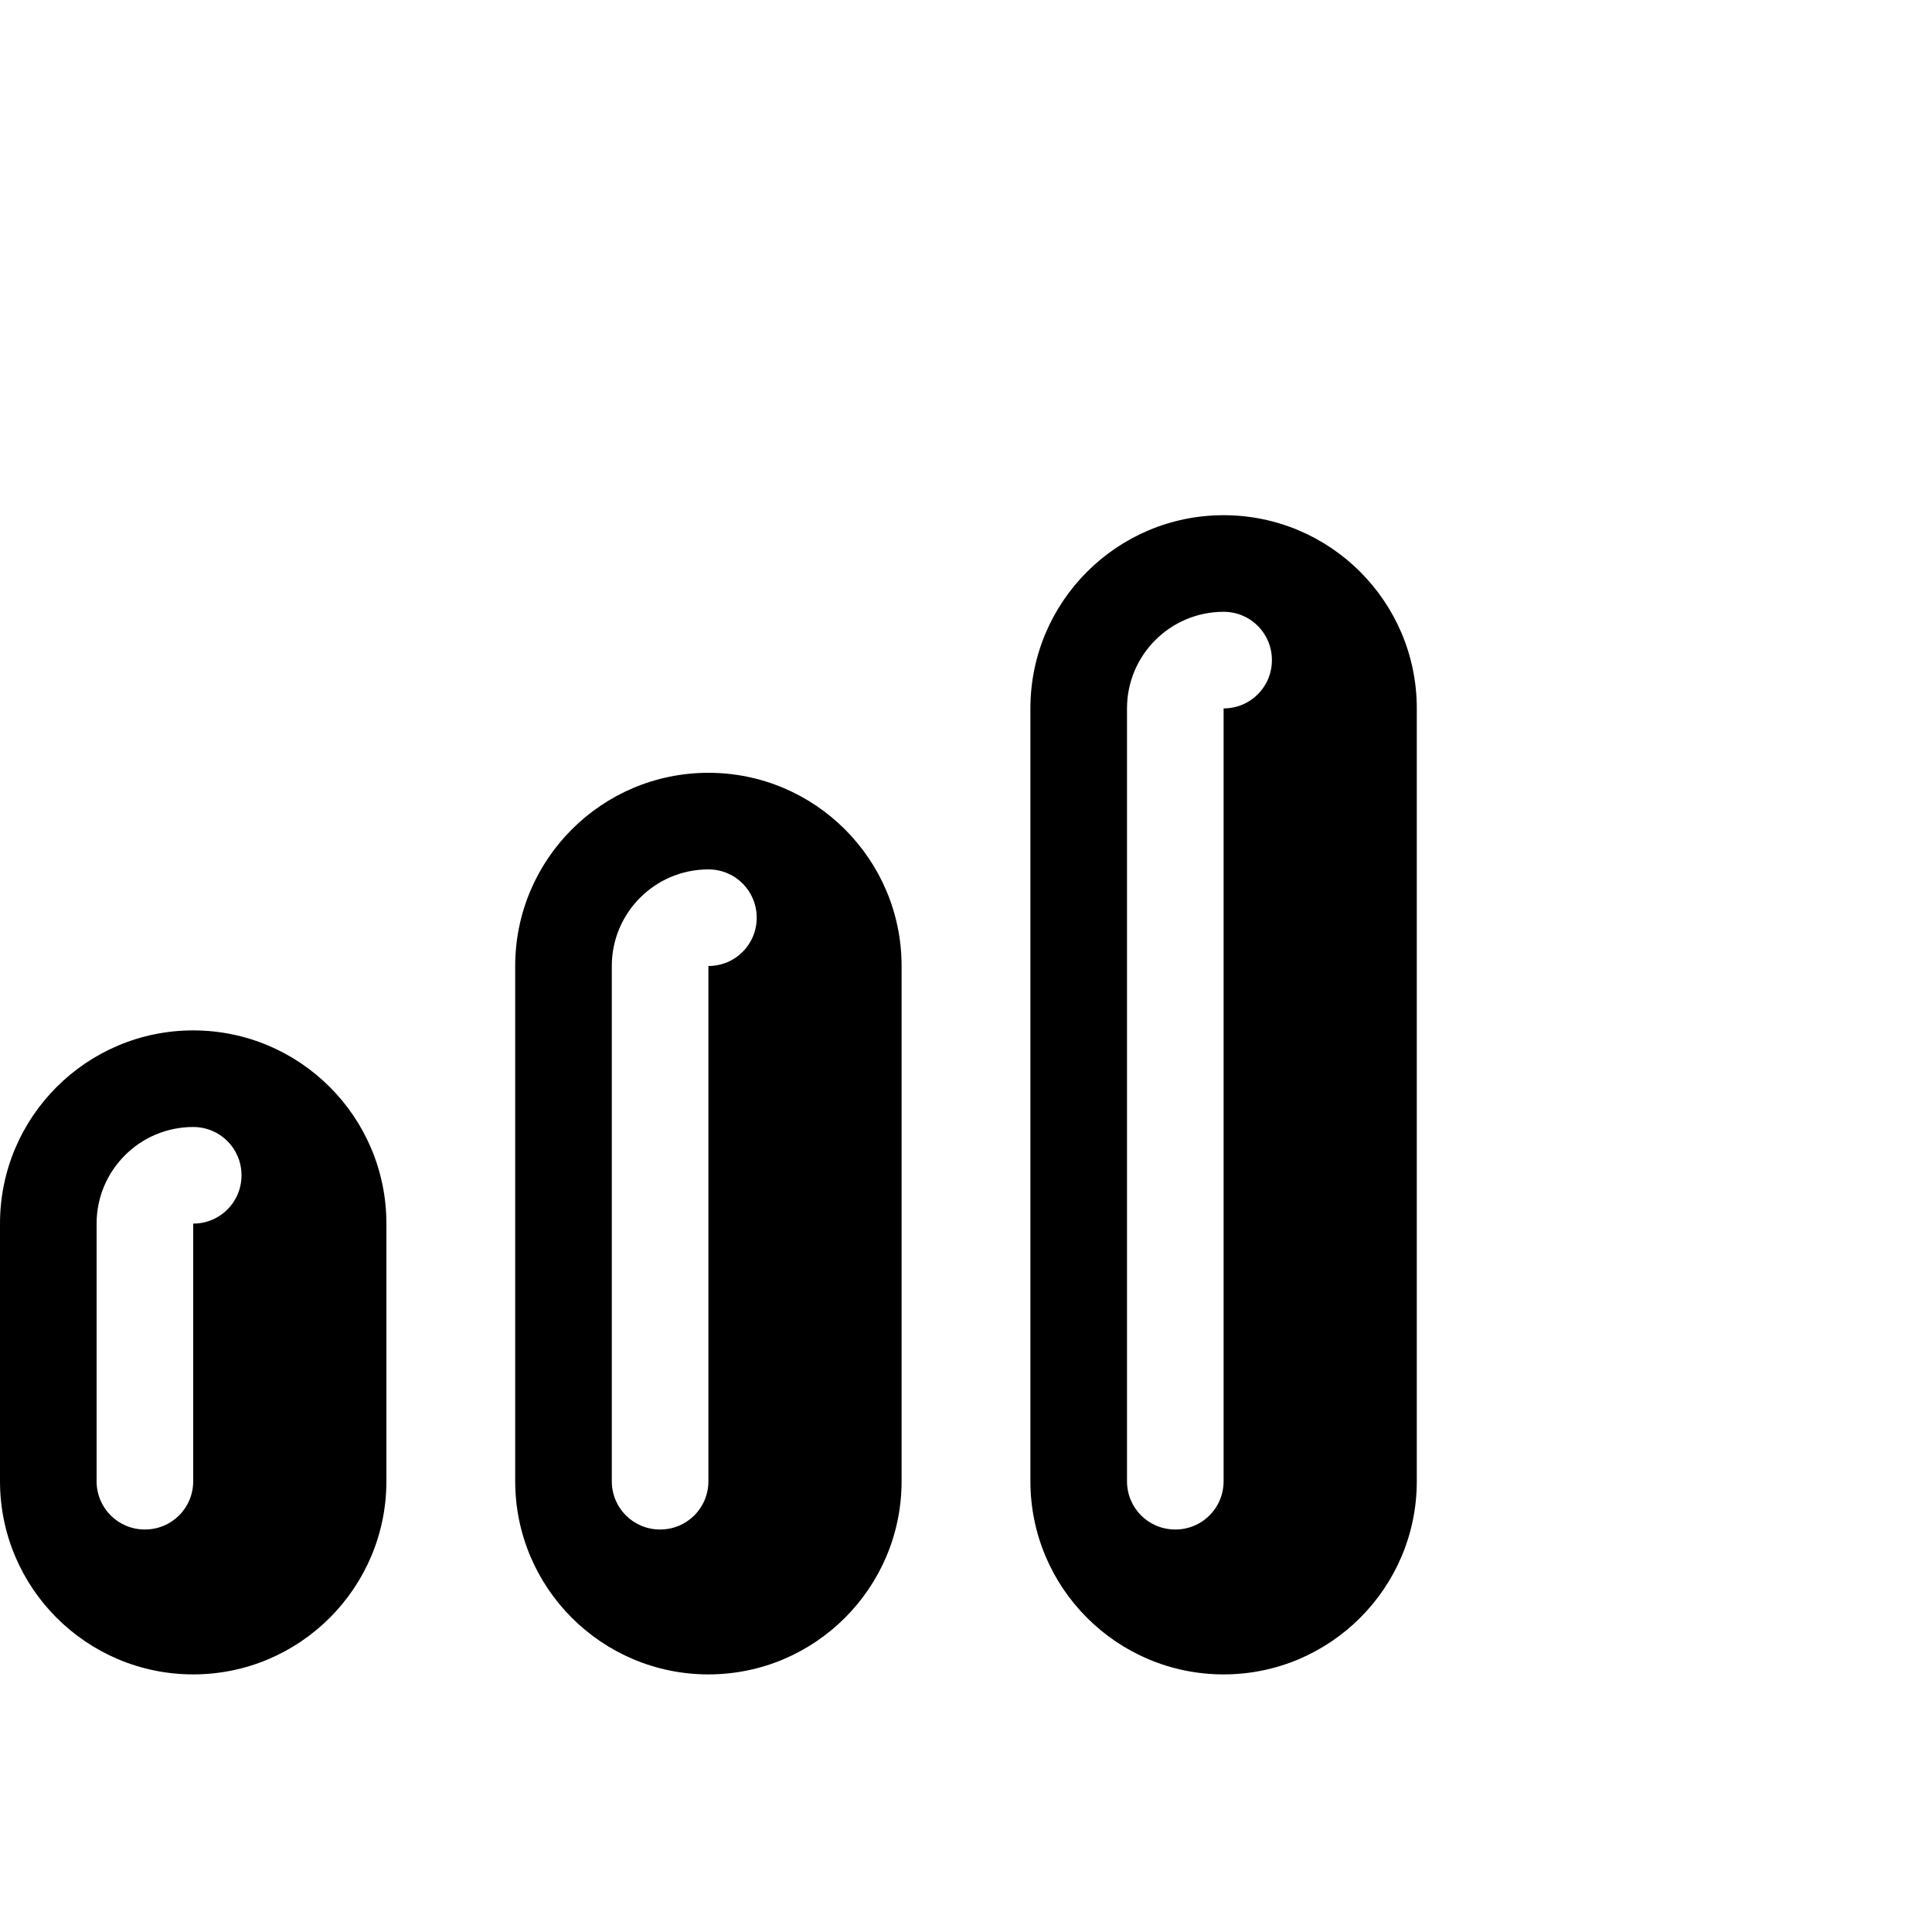 <svg xmlns="http://www.w3.org/2000/svg" viewBox="0 0 540 540"><!--! Font Awesome Pro 7.0.0 by @fontawesome - https://fontawesome.com License - https://fontawesome.com/license (Commercial License) Copyright 2025 Fonticons, Inc. --><path fill="currentColor" d="M342 144c29.8 0 54 24.2 54 54l0 216c0 29.8-24.2 54-54 54s-54-24.2-54-54l0-216c0-29.8 24.2-54 54-54zm0 27c-14.9 0-27 12.1-27 27l0 216c0 7.5 6 13.5 13.5 13.5s13.5-6 13.5-13.5l0-216c7.5 0 13.5-6 13.5-13.5S349.5 171 342 171zm-90 99c0-29.8-24.2-54-54-54s-54 24.2-54 54l0 144c0 29.8 24.2 54 54 54s54-24.2 54-54l0-144zm-54-27c7.5 0 13.5 6 13.5 13.5S205.5 270 198 270l0 144c0 7.5-6 13.5-13.5 13.5S171 421.5 171 414l0-144c0-14.9 12.1-27 27-27zm-90 99c0-29.8-24.2-54-54-54S0 312.2 0 342l0 72c0 29.8 24.2 54 54 54s54-24.2 54-54l0-72zM54 315c7.5 0 13.5 6 13.5 13.5S61.5 342 54 342l0 72c0 7.5-6 13.5-13.5 13.5S27 421.5 27 414l0-72c0-14.9 12.1-27 27-27z"/></svg>